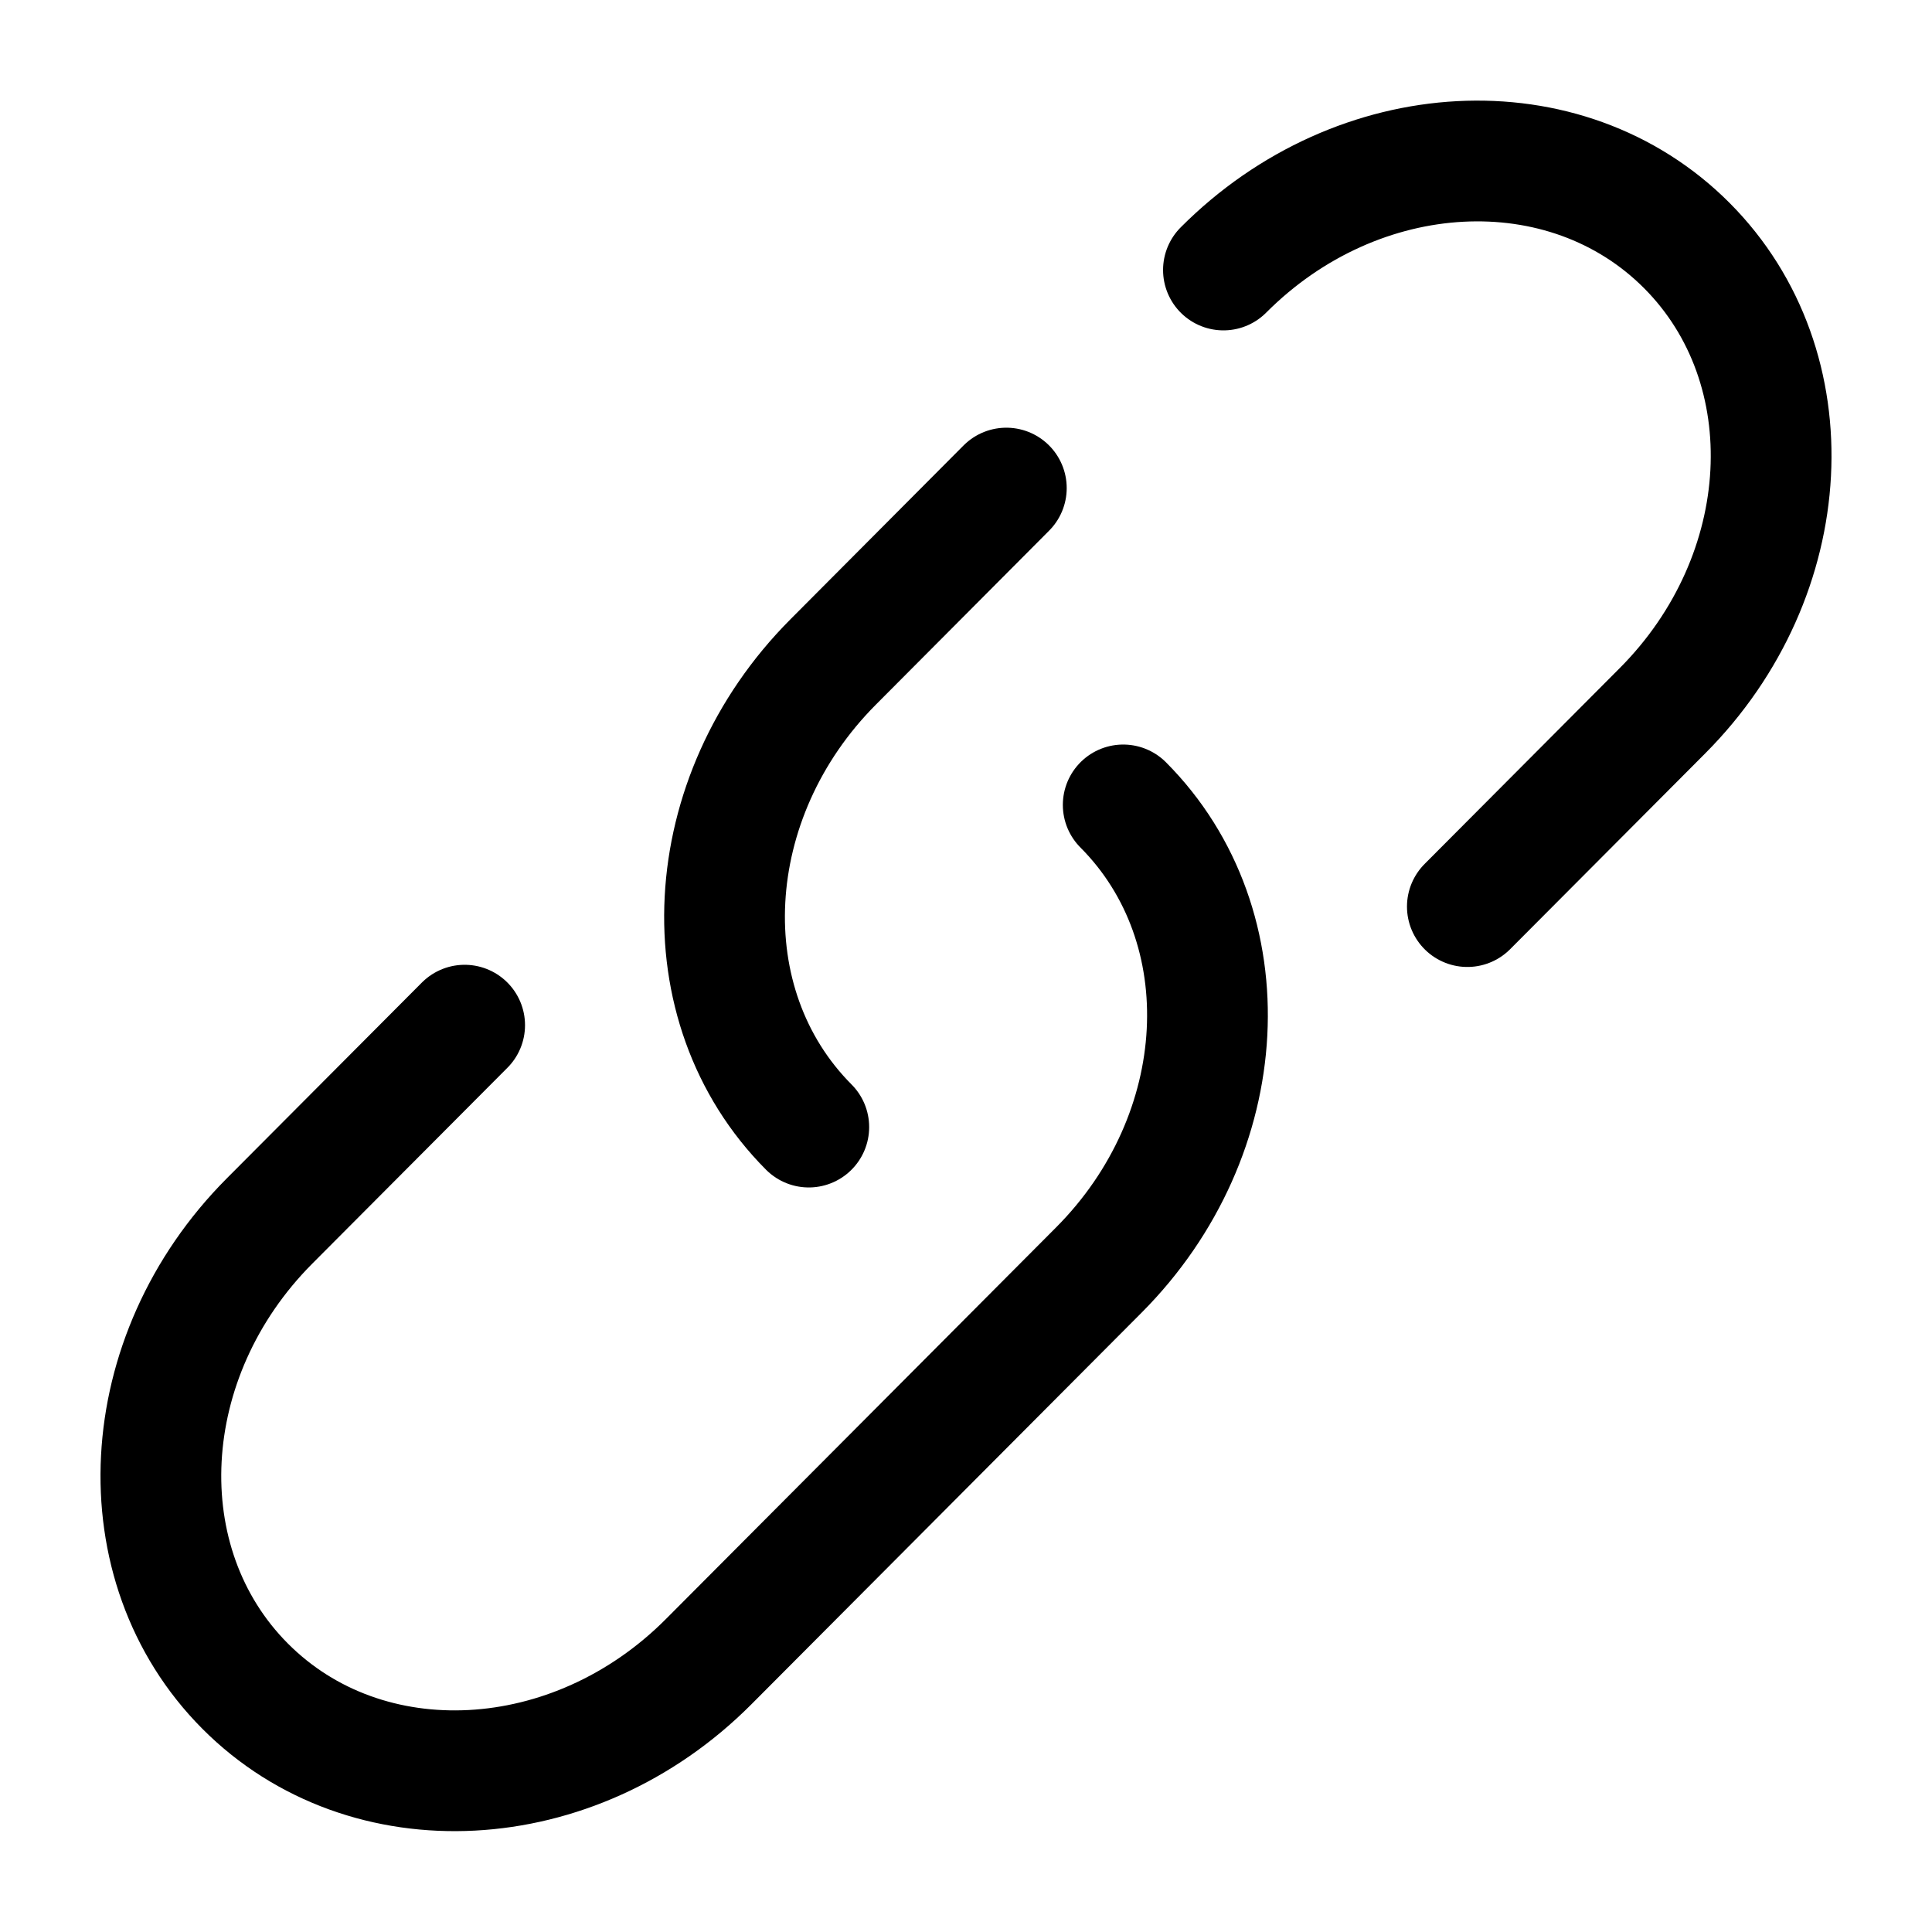 <?xml version="1.0" encoding="UTF-8"?>
<svg id="Layer_1" data-name="Layer 1" xmlns="http://www.w3.org/2000/svg" version="1.1" viewBox="0 0 800 800">
  <defs>
    <style>
      .cls-1 {
        fill: none;
        stroke: #000;
        stroke-linecap: round;
        stroke-miterlimit: 133.3;
        stroke-width: 50px;
      }
    </style>
  </defs>
  <path class="cls-1" d="M506.6,111.8c55.8-56,141.7-60.5,191.9-10.1,50.2,50.4,45.7,136.6-10.1,192.6l-80.8,81.1M334.9,466.7c-50.2-50.4-45.7-136.6,10.1-192.6l71.7-72"/>
  <path class="cls-1" d="M465.1,333.3c50.2,50.4,45.7,136.6-10.1,192.6l-80.8,81.1-80.8,81.1c-55.8,56-141.7,60.5-191.9,10.1-50.2-50.4-45.7-136.6,10.1-192.6l80.8-81.1"/>
</svg>